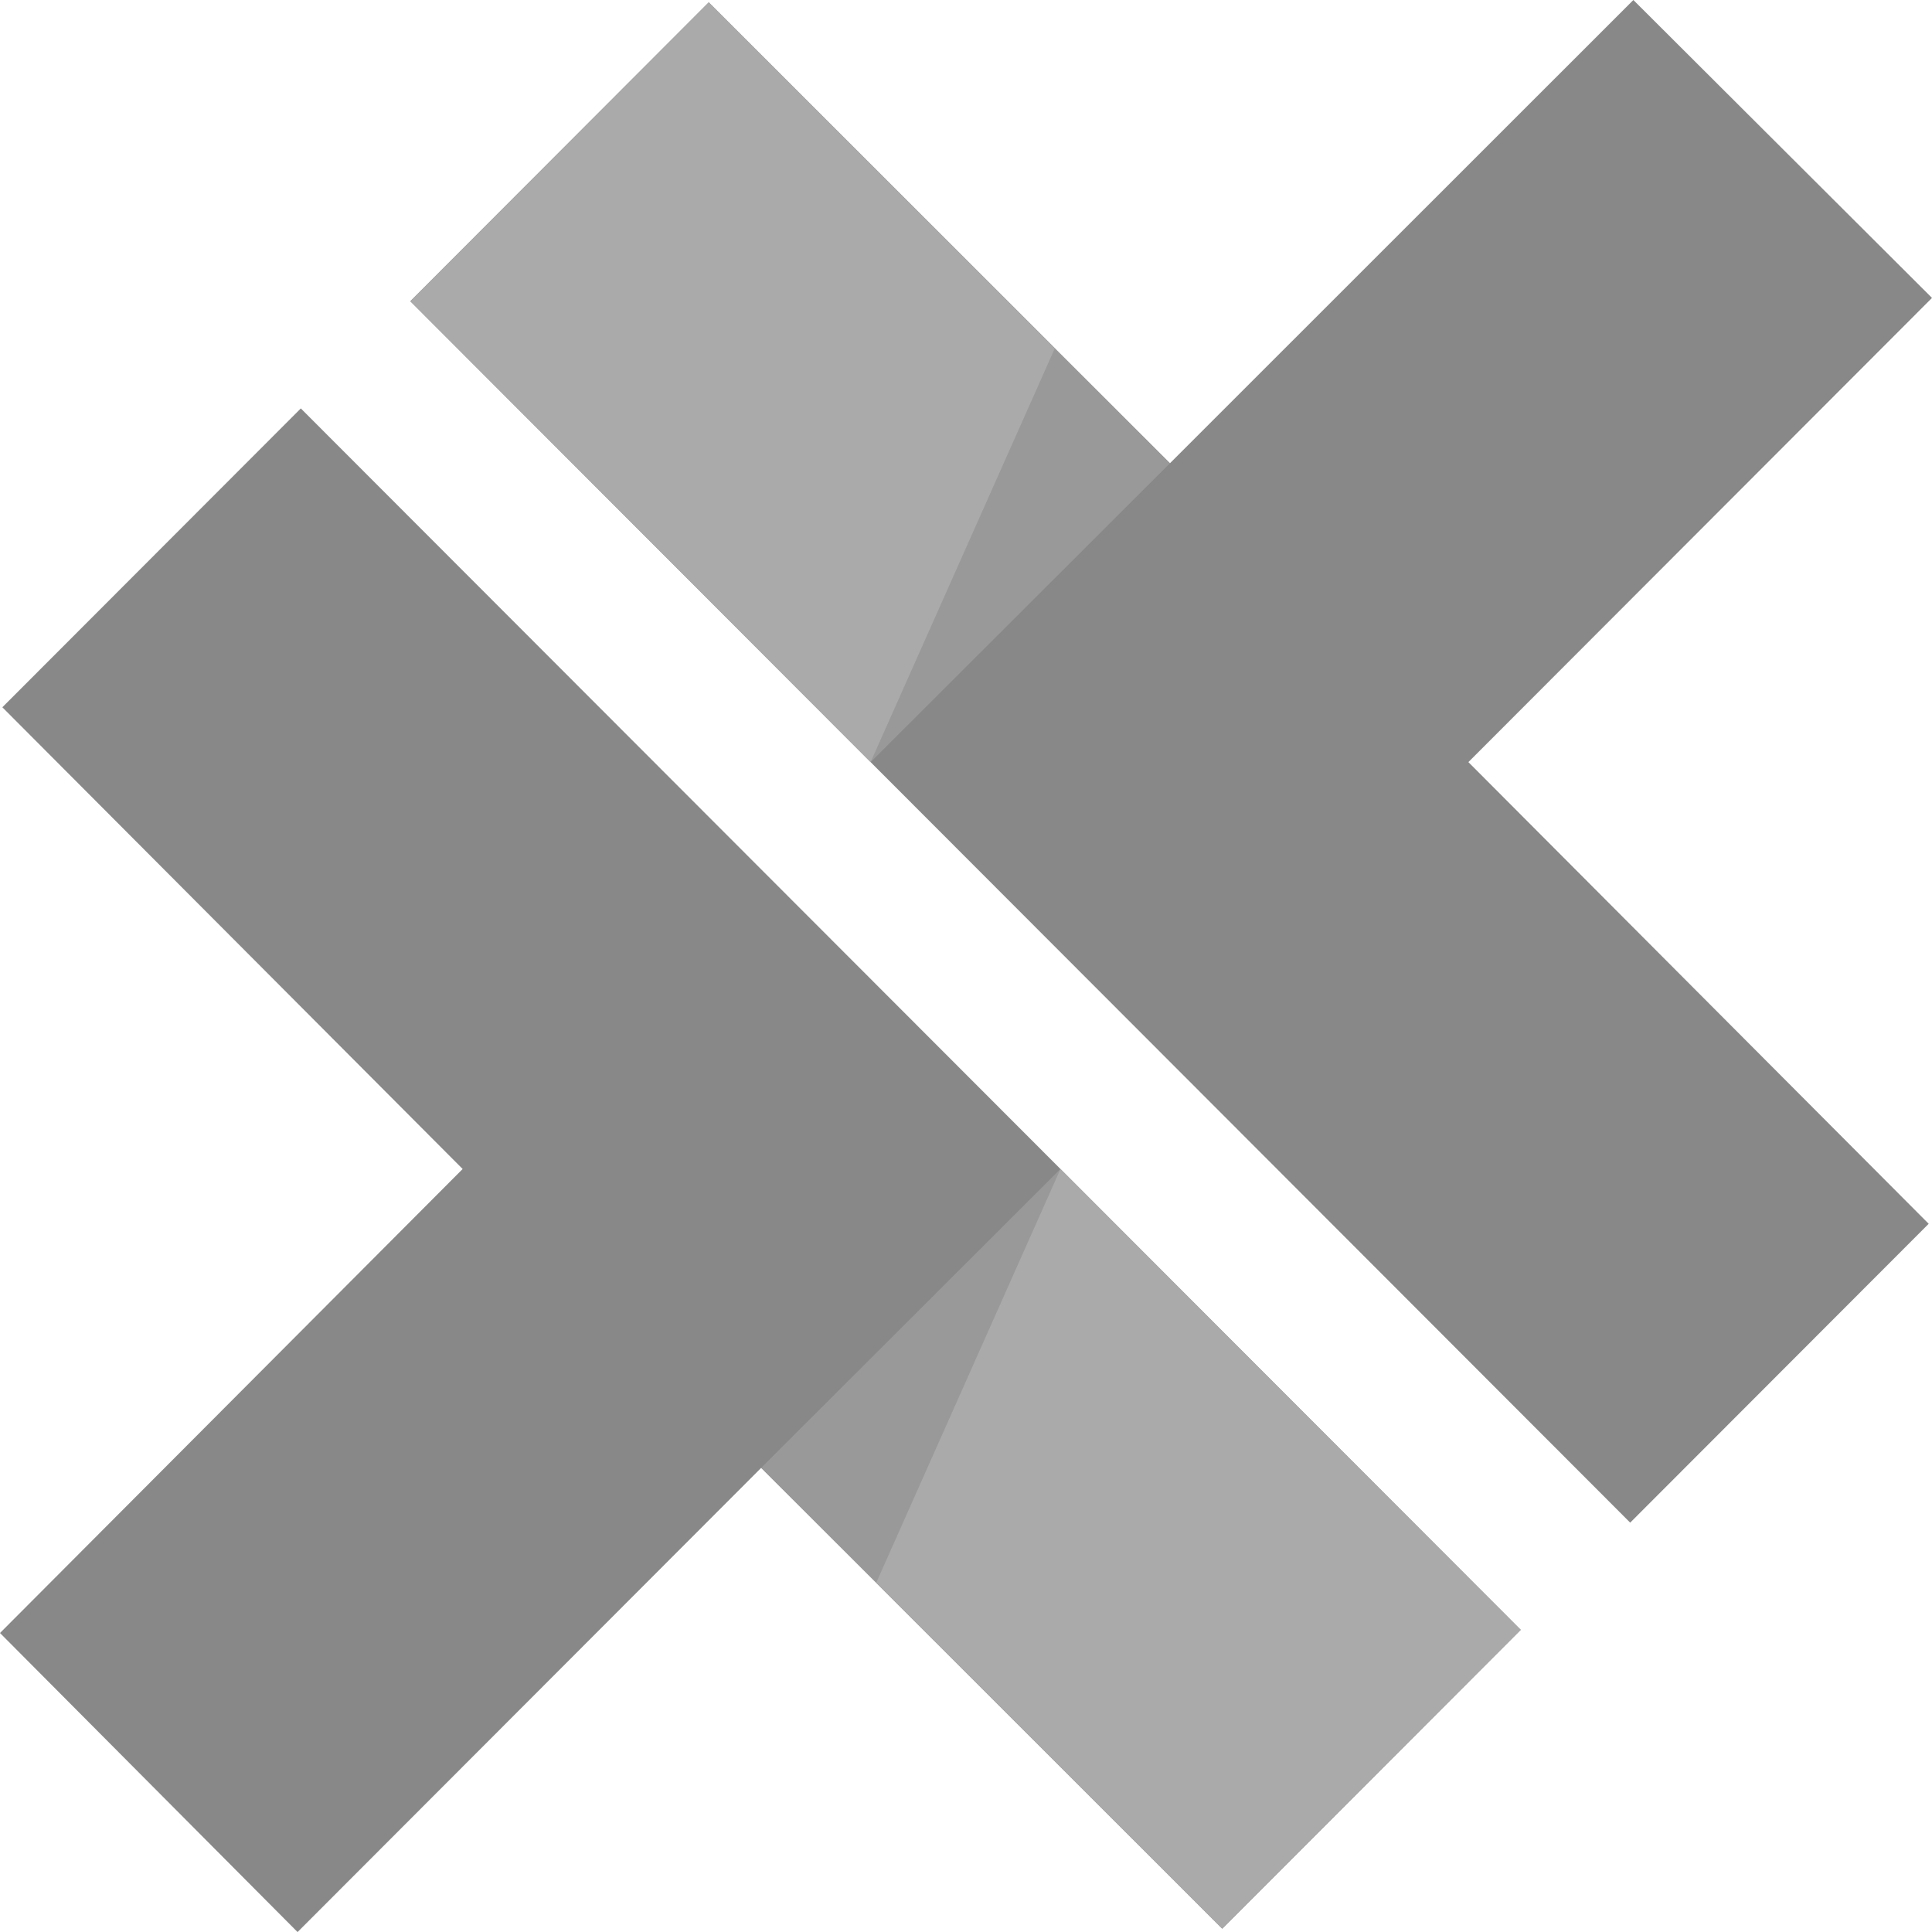 <svg xmlns="http://www.w3.org/2000/svg" viewBox="0 0 128 128"><path fill="#888888" d="M19.93 27.059.156 46.859l30.496 30.59L0 108.191l19.715 19.813L50.43 97.25l30.547 30.531 19.777-19.8Zm0 0"></path><path fill="#aaaaaa" d="M70.258 77.45 50.43 97.25l30.547 30.531 19.777-19.8Zm0 0"></path><path fill-opacity=".1" d="M70.258 77.45 50.43 97.25l7.633 7.59Zm0 0"></path><path fill="#888888" d="M97.285 50.492 128 19.738 108.215 0 77.512 30.691 46.957.156 27.184 19.957l80.82 80.922 19.777-19.8Zm0 0"></path><path fill="#aaaaaa" d="m57.68 50.492 19.828-19.8L46.957.155 27.184 19.957Zm0 0"></path><path fill-opacity=".1" d="m57.68 50.492 19.828-19.8-7.633-7.594Zm0 0"></path></svg>
